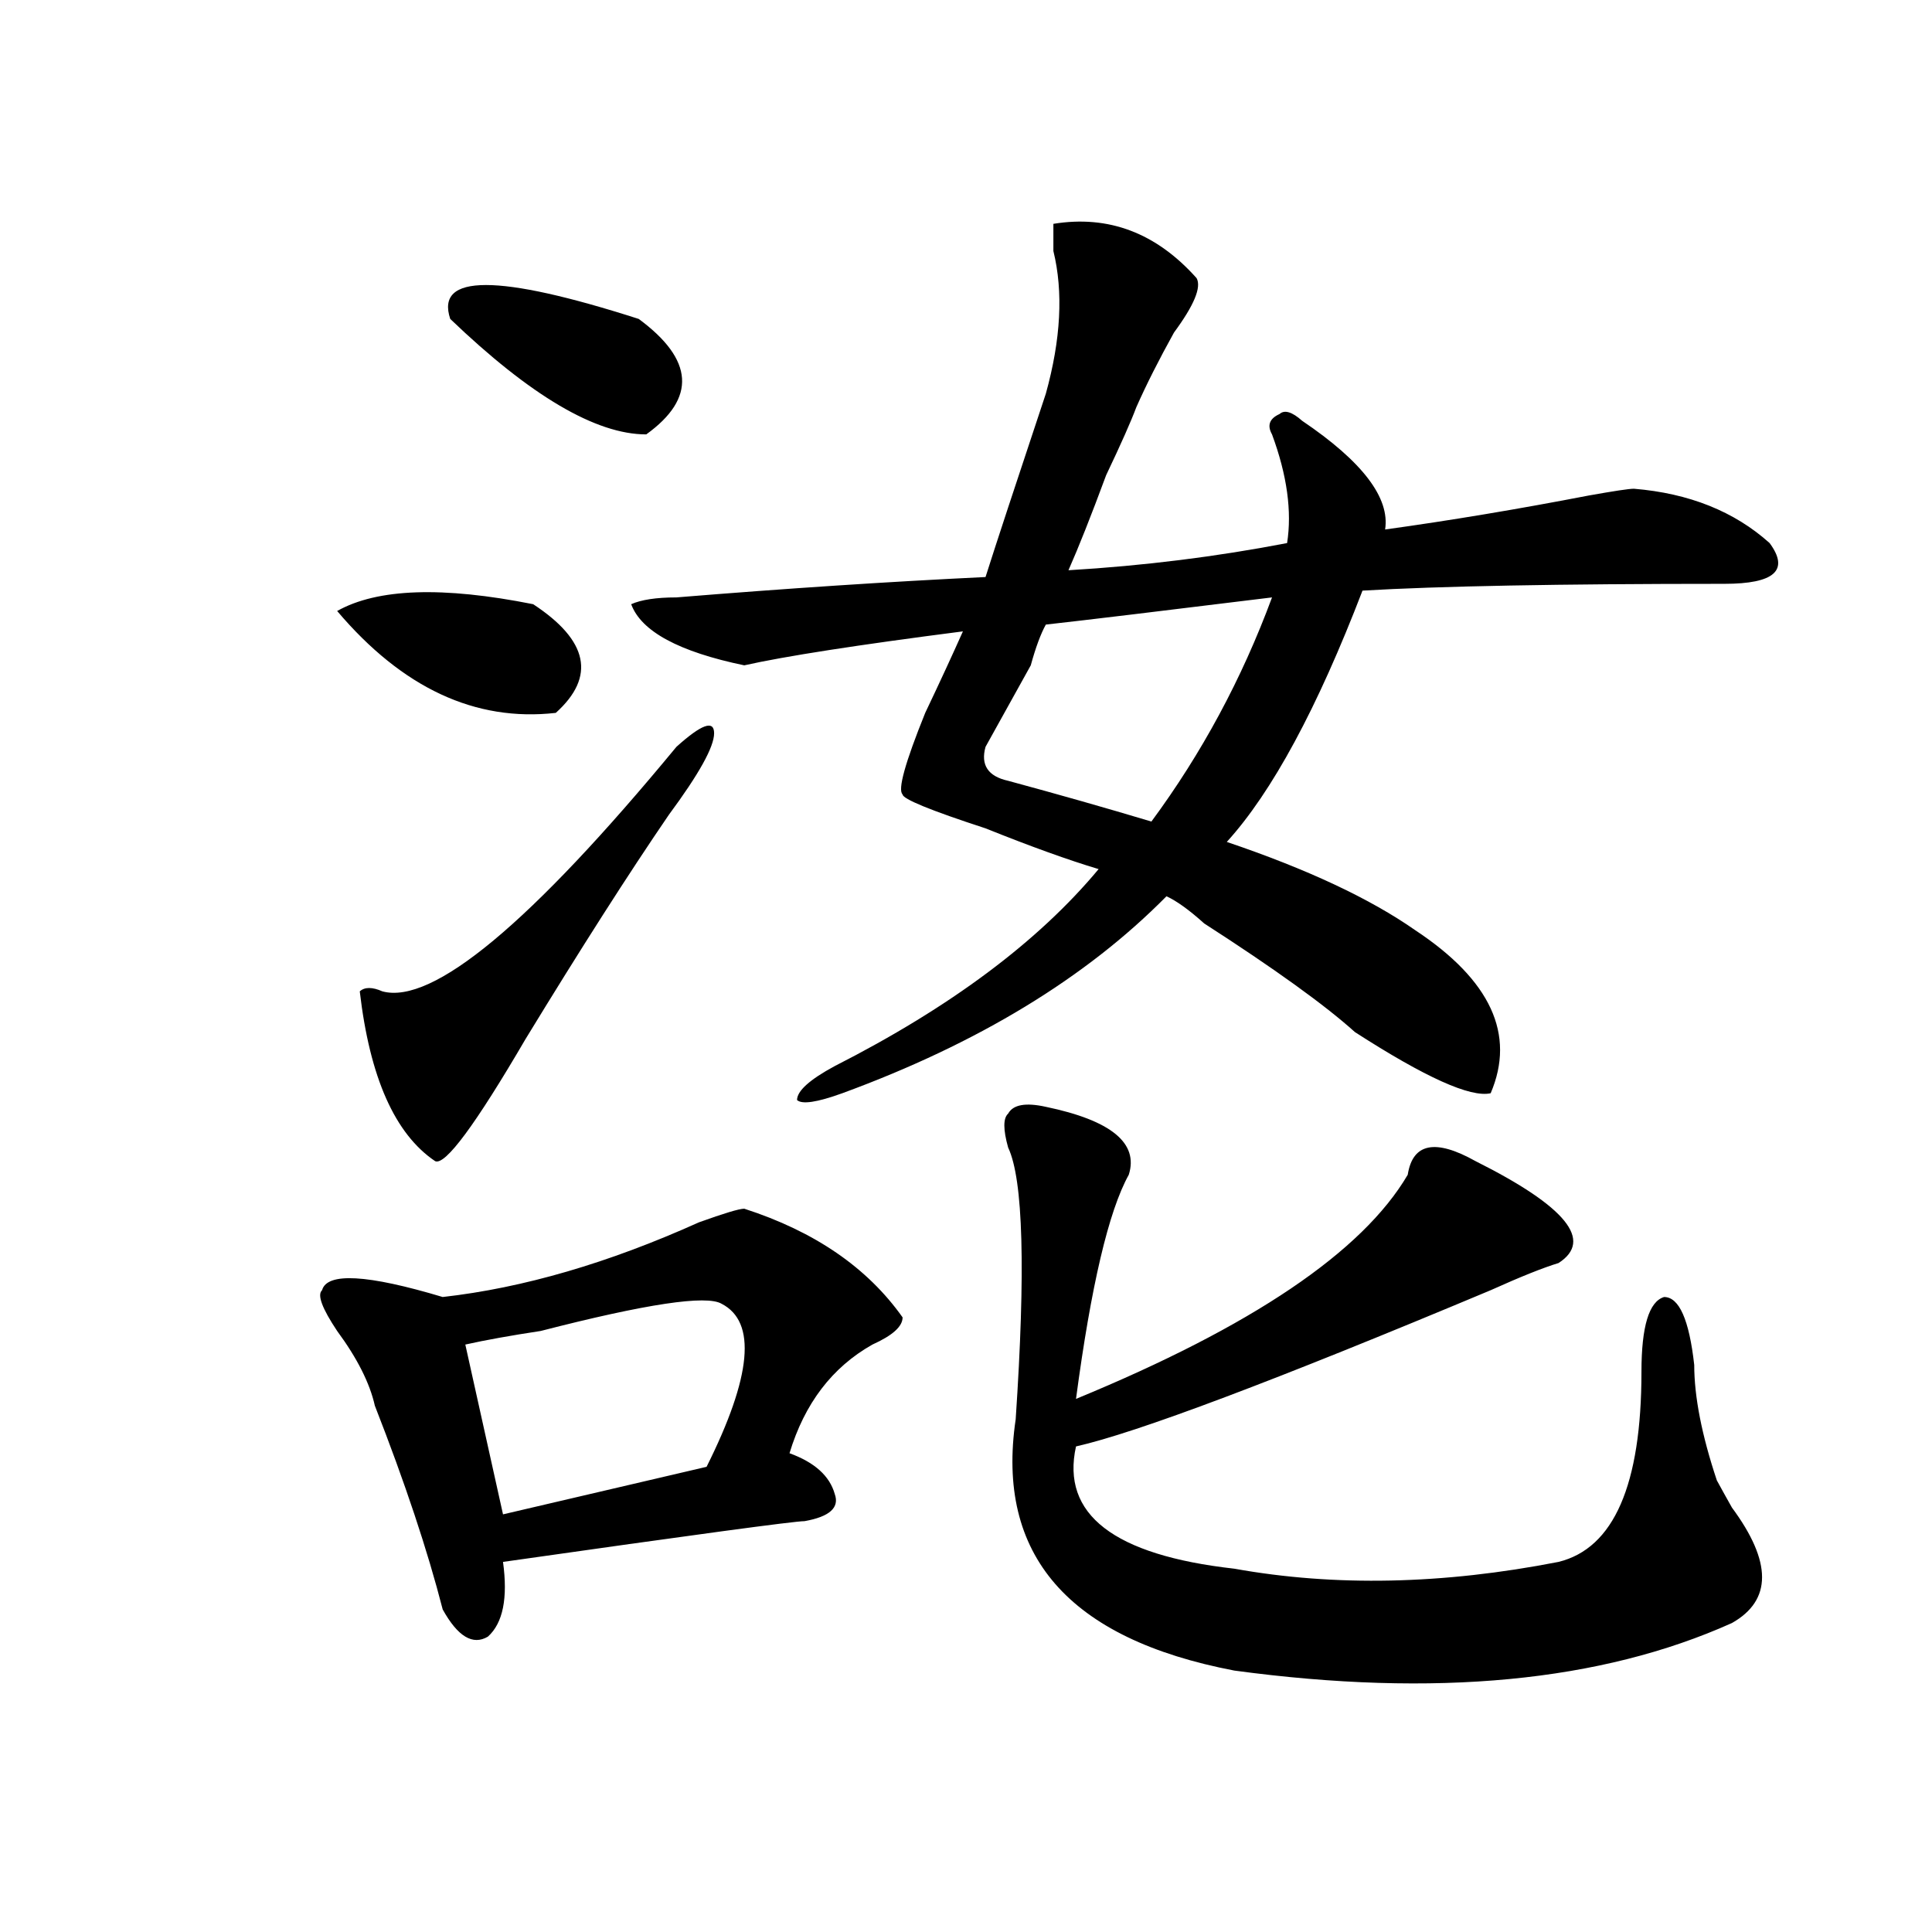 <?xml version="1.0" encoding="utf-8"?>
<!-- Generator: Adobe Illustrator 16.0.0, SVG Export Plug-In . SVG Version: 6.00 Build 0)  -->
<!DOCTYPE svg PUBLIC "-//W3C//DTD SVG 1.1//EN" "http://www.w3.org/Graphics/SVG/1.1/DTD/svg11.dtd">
<svg version="1.1" id="图层_1" xmlns="http://www.w3.org/2000/svg" xmlns:xlink="http://www.w3.org/1999/xlink" x="0px" y="0px"
	 width="1000px" height="1000px" viewBox="0 0 1000 1000" enable-background="new 0 0 1000 1000" xml:space="preserve">
<path d="M385.234,625.625c36.401,11.755,63.718,30.487,81.949,56.25c0,4.724-5.244,9.394-15.609,14.063
	c-20.854,11.755-35.121,30.487-42.926,56.25c12.987,4.724,20.792,11.755,23.414,21.094c2.561,7.031-2.622,11.755-15.609,14.063
	c-5.244,0-57.255,7.031-156.094,21.094c2.562,18.731,0,31.641-7.805,38.672c-7.805,4.669-15.609,0-23.414-14.063
	c-7.805-30.433-19.512-65.589-35.121-105.469c-2.622-11.7-9.146-24.609-19.512-38.672c-7.805-11.7-10.427-18.731-7.805-21.094
	c2.562-9.339,23.414-8.185,62.438,3.516c41.585-4.669,85.852-17.578,132.68-38.672C374.808,627.987,382.612,625.625,385.234,625.625
	z M275.969,312.734c28.597,18.786,32.499,37.519,11.707,56.25c-41.646,4.724-79.388-12.854-113.168-52.734
	C195.3,304.55,229.141,303.396,275.969,312.734z M350.113,386.563c12.987-11.7,19.512-14.063,19.512-7.031
	s-7.805,21.094-23.414,42.188c-20.853,30.487-45.548,69.159-74.145,116.016c-26.036,44.55-41.646,65.644-46.828,63.281
	c-20.853-14.063-33.841-43.341-39.023-87.891c2.562-2.308,6.464-2.308,11.707,0C223.897,520.156,274.628,477.969,350.113,386.563z
	 M330.602,165.078c28.597,21.094,29.877,41.034,3.902,59.766c-26.036,0-59.876-19.886-101.461-59.766
	C225.238,141.677,257.737,141.677,330.602,165.078z M373.527,674.844c-7.805-4.669-39.023,0-93.656,14.063
	c-15.609,2.362-28.657,4.724-39.023,7.031l19.512,87.891l105.363-24.609C389.137,712.362,391.697,684.237,373.527,674.844z
	 M845.711,252.969c28.597,2.362,52.011,11.755,70.242,28.125c10.365,14.063,2.561,21.094-23.414,21.094
	c-85.852,0-148.289,1.208-187.313,3.516c-23.414,60.974-46.828,104.315-70.242,130.078c41.584,14.063,74.145,29.333,97.559,45.703
	c39.023,25.817,52.011,53.942,39.023,84.375c-10.427,2.362-33.841-8.185-70.242-31.641c-15.609-14.063-41.646-32.794-78.047-56.25
	c-7.805-7.031-14.329-11.7-19.512-14.063c-41.646,42.188-97.559,76.19-167.801,101.953c-13.049,4.724-20.854,5.878-23.414,3.516
	c0-4.669,6.463-10.547,19.512-17.578c59.815-30.433,105.363-64.435,136.582-101.953c-15.609-4.669-35.121-11.7-58.535-21.094
	c-28.658-9.339-42.926-15.216-42.926-17.578c-2.622-2.308,1.28-16.37,11.707-42.188c7.805-16.37,14.268-30.433,19.512-42.188
	c-54.633,7.031-92.376,12.909-113.168,17.578c-33.841-7.031-53.353-17.578-58.535-31.641c5.183-2.308,12.987-3.516,23.414-3.516
	c57.193-4.669,110.546-8.185,159.996-10.547c5.183-16.37,15.609-48.011,31.219-94.922c7.805-28.125,9.085-52.734,3.902-73.828
	c0-7.031,0-11.7,0-14.063c28.597-4.669,53.291,4.724,74.145,28.125c2.561,4.724-1.342,14.063-11.707,28.125
	c-7.805,14.063-14.329,26.972-19.512,38.672c-2.622,7.031-7.805,18.786-15.609,35.156c-7.805,21.094-14.329,37.519-19.512,49.219
	c39.023-2.308,76.705-7.031,113.168-14.063c2.561-16.37,0-35.156-7.805-56.25c-2.622-4.669-1.342-8.185,3.902-10.547
	c2.561-2.308,6.463-1.153,11.707,3.516c31.219,21.094,45.486,39.88,42.926,56.25c33.779-4.669,68.9-10.547,105.363-17.578
	C835.284,254.177,843.089,252.969,845.711,252.969z M658.398,309.219c-57.255,7.031-96.278,11.755-117.07,14.063
	c-2.622,4.724-5.244,11.755-7.805,21.094c-13.049,23.456-20.854,37.519-23.414,42.188c-2.622,9.394,1.28,15.271,11.707,17.578
	c25.975,7.031,50.73,14.063,74.145,21.094C621.936,390.078,642.789,351.406,658.398,309.219z M541.328,572.891
	c33.779,7.031,48.108,18.786,42.926,35.156c-10.427,18.786-19.512,57.458-27.316,116.016
	c91.034-37.464,148.289-76.136,171.703-116.016c2.561-16.37,14.268-18.731,35.121-7.031c46.828,23.456,61.096,41.034,42.926,52.734
	c-7.805,2.362-19.512,7.031-35.121,14.063c-111.888,46.911-183.41,73.828-214.629,80.859c-7.805,35.156,19.512,56.25,81.949,63.281
	c52.011,9.338,107.924,8.185,167.801-3.516c28.597-7.031,42.926-39.825,42.926-98.438c0-23.401,3.902-36.31,11.707-38.672
	c7.805,0,12.987,11.755,15.609,35.156c0,16.425,3.902,36.364,11.707,59.766c2.561,4.724,5.183,9.394,7.805,14.063
	c20.792,28.125,20.792,48.01,0,59.766c-67.682,30.432-153.533,38.672-257.555,24.609c-85.852-16.425-123.595-59.766-113.168-130.078
	c5.183-77.344,3.902-124.2-3.902-140.625c-2.622-9.339-2.622-15.216,0-17.578C524.377,571.737,530.901,570.583,541.328,572.891z"/>
</svg>
